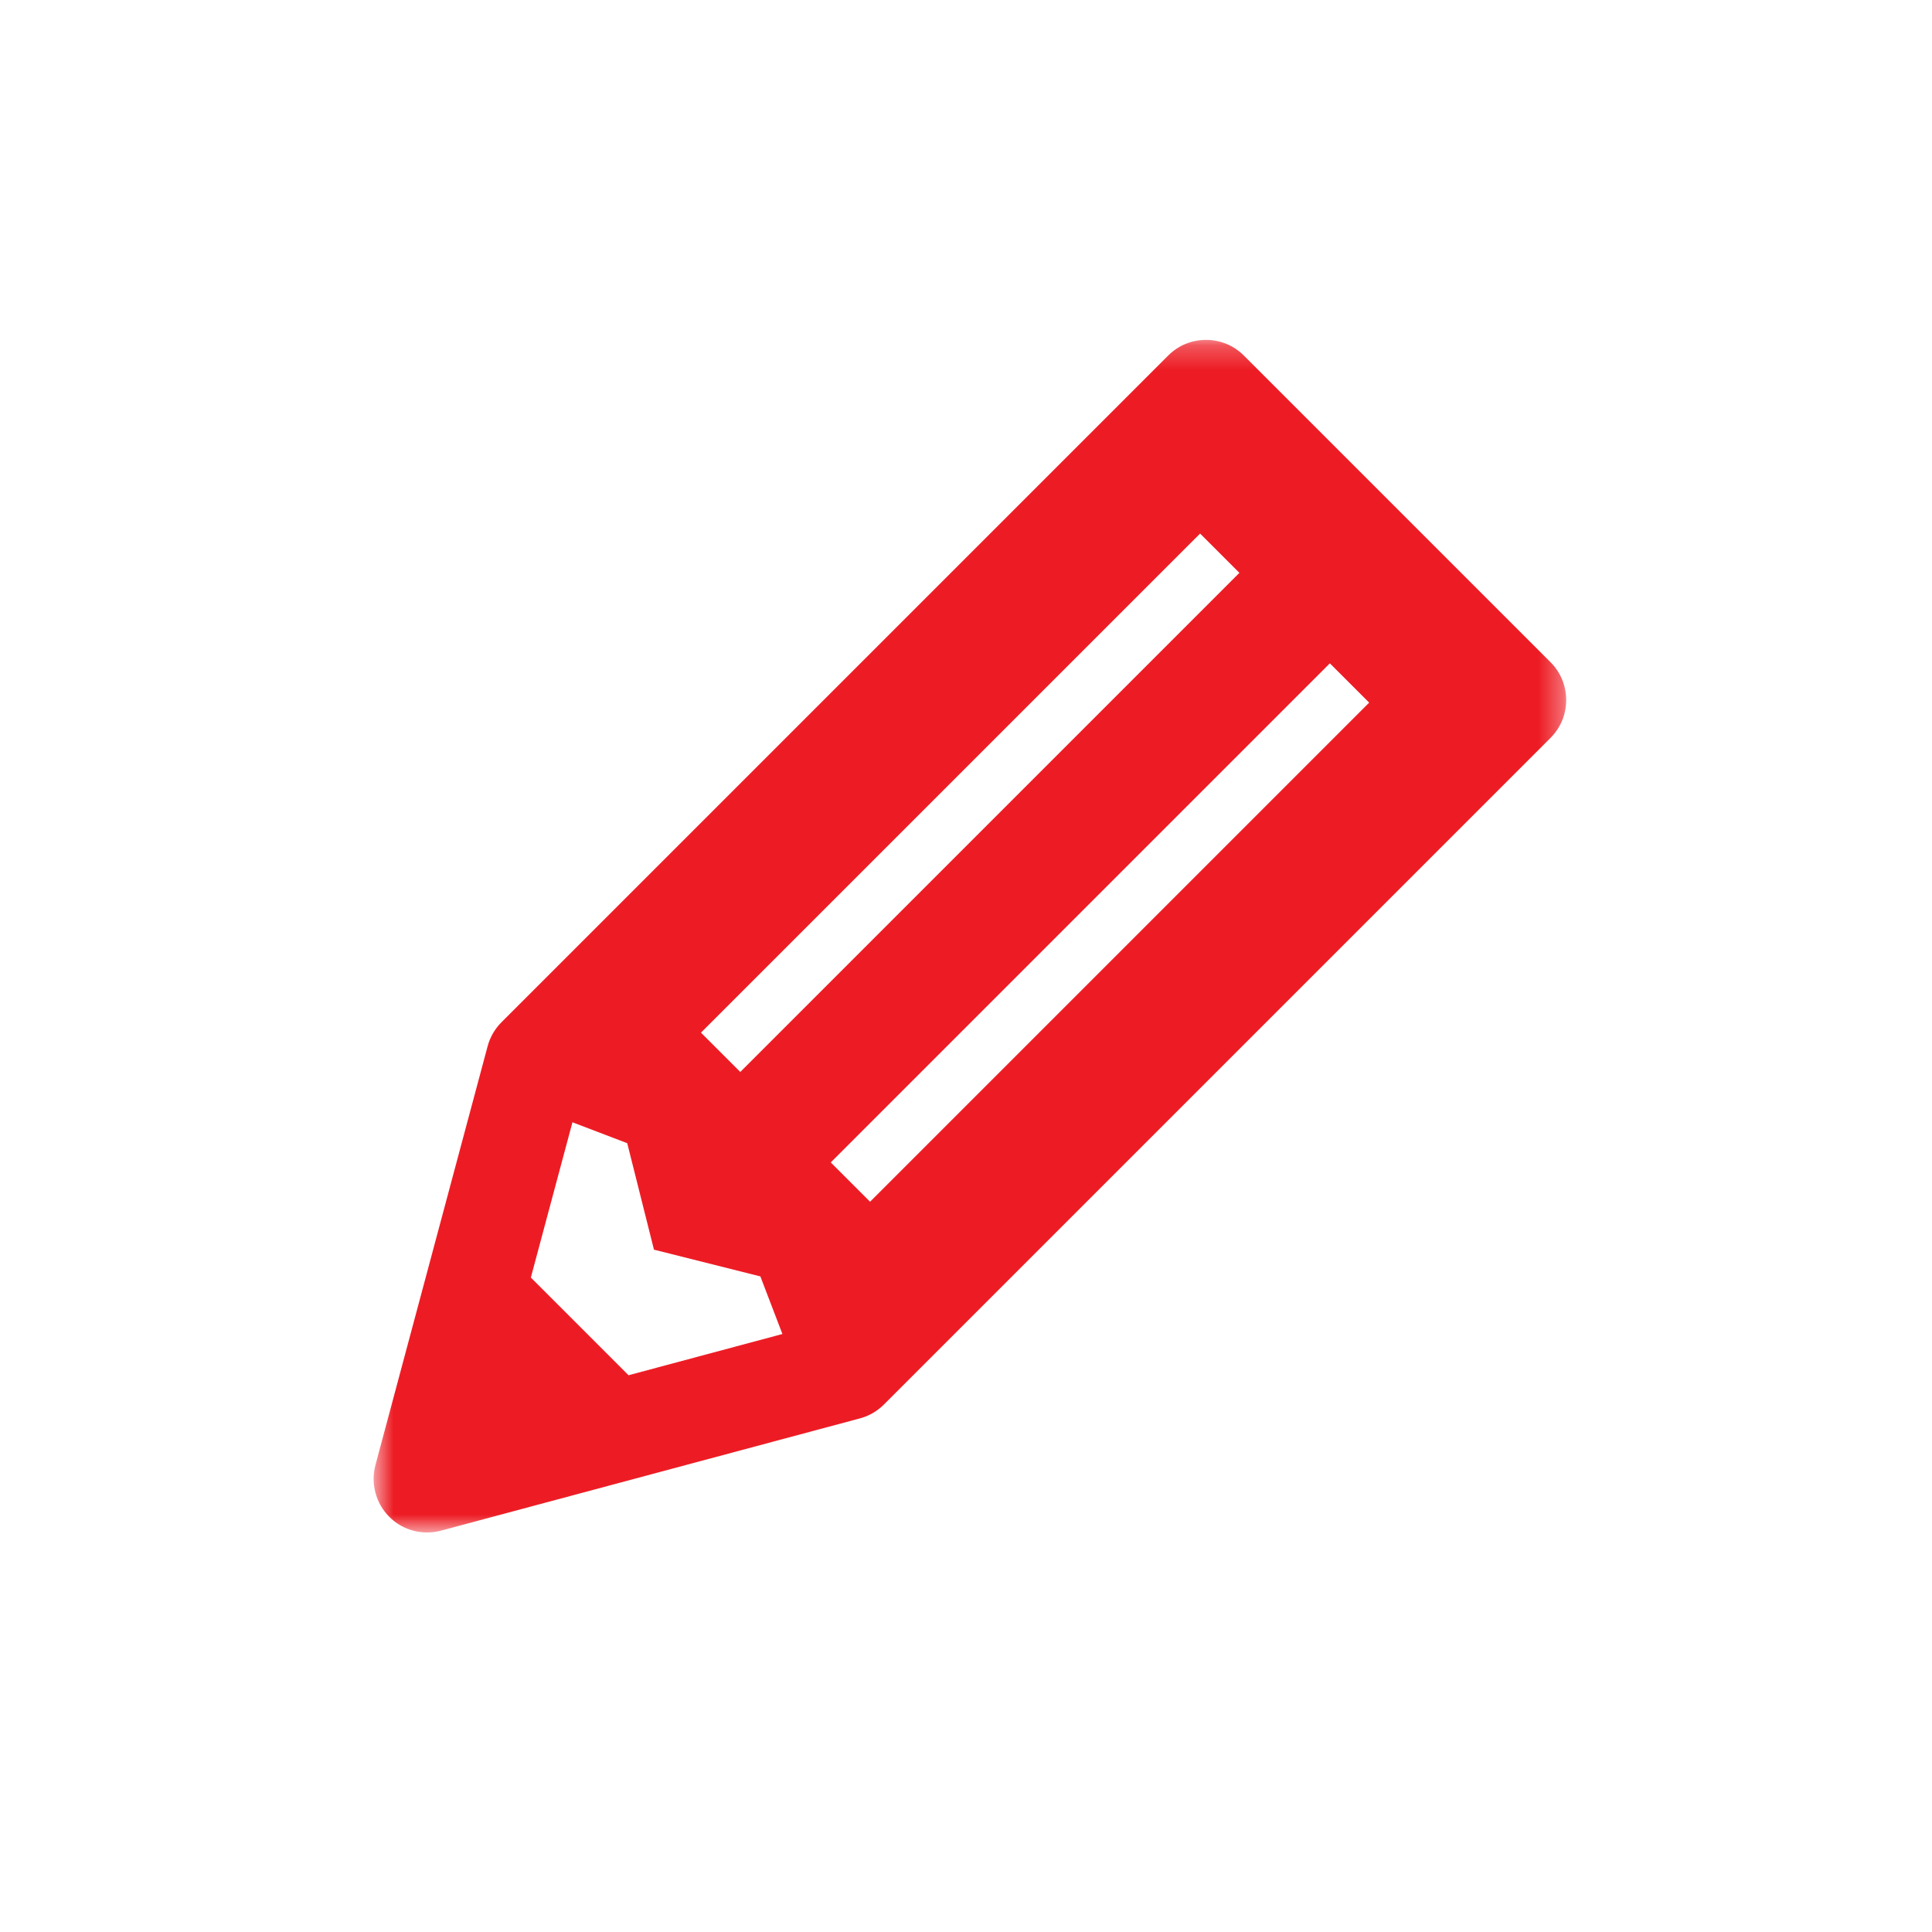 <svg width="81" height="81" viewBox="0 0 81 81" fill="none" xmlns="http://www.w3.org/2000/svg">
<mask id="mask0_2982_13932" style="mask-type:luminance" maskUnits="userSpaceOnUse" x="15" y="14" width="51" height="51">
<path d="M65.664 14.25H15.664V64.25H65.664V14.25Z" fill="white"/>
</mask>
<g mask="url(#mask0_2982_13932)">
<path d="M65.006 27.763L52.15 14.907C51.726 14.483 51.163 14.25 50.562 14.25C49.961 14.25 49.399 14.483 48.976 14.907L21.025 42.858C20.746 43.136 20.546 43.484 20.444 43.864L15.74 61.425C15.534 62.197 15.756 63.027 16.32 63.593C16.744 64.017 17.308 64.25 17.908 64.25C18.104 64.25 18.3 64.225 18.488 64.173L36.051 59.467C36.431 59.366 36.778 59.164 37.057 58.887L65.006 30.937C65.43 30.513 65.663 29.95 65.663 29.351C65.663 28.751 65.429 28.187 65.006 27.763ZM50.315 22.369L51.963 24.017L31.037 44.942L29.388 43.294L50.315 22.369ZM26.352 57.657L22.256 53.561L24 47.052L26.297 47.929L27.418 52.393L31.879 53.514L32.803 55.929L26.351 57.658L26.352 57.657ZM36.478 50.383L34.83 48.735L55.755 27.81L57.403 29.458L36.478 50.383Z" fill="#ED1C24"/>
</g>
</svg>
